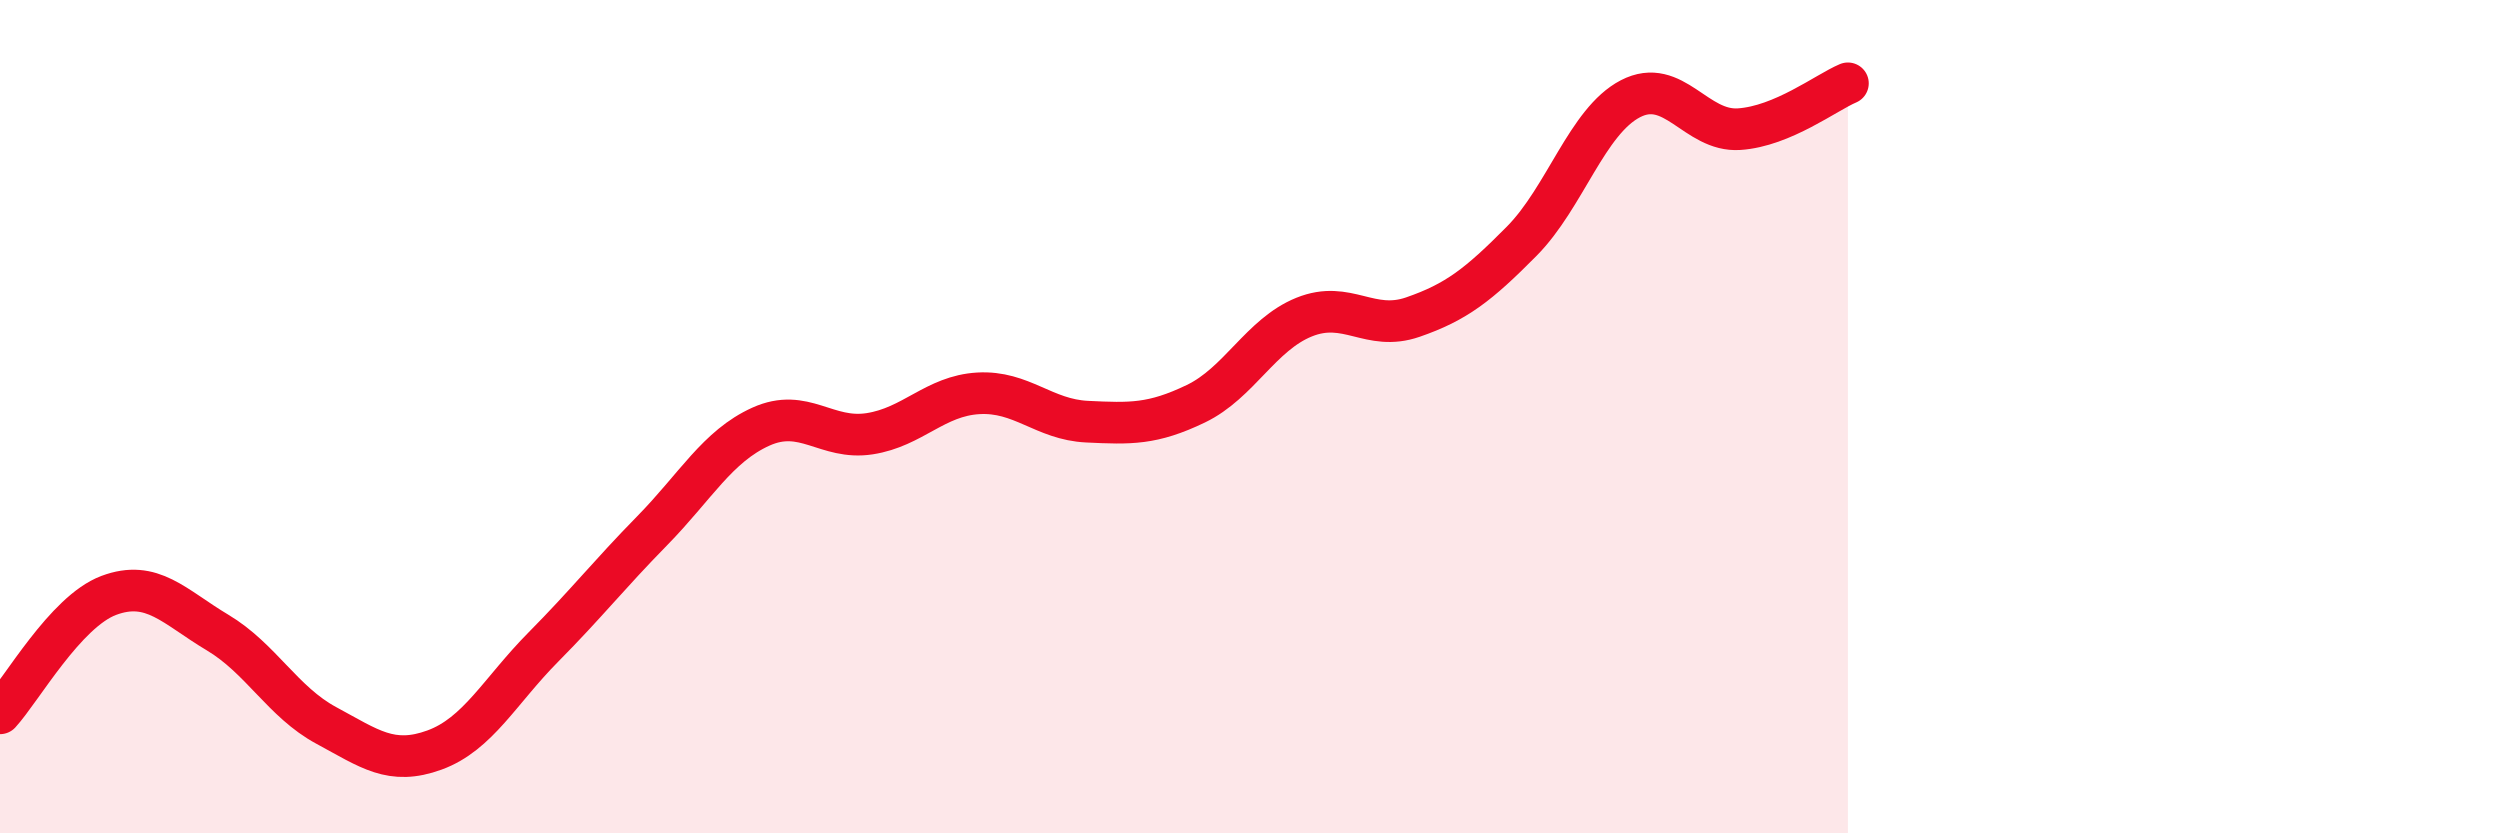 
    <svg width="60" height="20" viewBox="0 0 60 20" xmlns="http://www.w3.org/2000/svg">
      <path
        d="M 0,17.12 C 0.52,16.55 1.57,14.68 2.61,14.29 C 3.65,13.9 4.18,14.56 5.22,15.18 C 6.26,15.8 6.79,16.85 7.83,17.41 C 8.87,17.97 9.39,18.38 10.43,18 C 11.47,17.62 12,16.58 13.04,15.53 C 14.08,14.48 14.61,13.8 15.65,12.74 C 16.69,11.68 17.22,10.71 18.26,10.24 C 19.3,9.77 19.83,10.57 20.87,10.41 C 21.91,10.25 22.44,9.5 23.48,9.44 C 24.52,9.38 25.05,10.07 26.09,10.12 C 27.13,10.17 27.66,10.19 28.7,9.69 C 29.74,9.19 30.26,8.03 31.3,7.61 C 32.34,7.19 32.87,7.97 33.91,7.61 C 34.95,7.25 35.48,6.84 36.52,5.79 C 37.56,4.74 38.09,2.91 39.13,2.37 C 40.17,1.83 40.7,3.17 41.74,3.1 C 42.78,3.03 43.83,2.22 44.35,2L44.35 20L0 20Z"
        fill="#EB0A25"
        opacity="0.1"
        stroke-linecap="round"
        stroke-linejoin="round"
      />
      <path
        d="M 0,17.12 C 0.52,16.55 1.57,14.68 2.61,14.29 C 3.65,13.9 4.18,14.56 5.22,15.18 C 6.26,15.8 6.79,16.85 7.83,17.41 C 8.87,17.97 9.39,18.38 10.43,18 C 11.47,17.62 12,16.58 13.04,15.53 C 14.08,14.48 14.61,13.8 15.65,12.74 C 16.69,11.68 17.22,10.71 18.26,10.24 C 19.3,9.77 19.83,10.57 20.87,10.41 C 21.91,10.25 22.44,9.5 23.48,9.44 C 24.52,9.38 25.05,10.07 26.09,10.12 C 27.13,10.17 27.66,10.19 28.7,9.69 C 29.74,9.19 30.26,8.03 31.3,7.61 C 32.34,7.19 32.87,7.97 33.91,7.61 C 34.95,7.25 35.48,6.84 36.52,5.79 C 37.56,4.74 38.09,2.91 39.13,2.37 C 40.17,1.83 40.7,3.17 41.74,3.1 C 42.78,3.03 43.83,2.22 44.35,2"
        stroke="#EB0A25"
        stroke-width="1"
        fill="none"
        stroke-linecap="round"
        stroke-linejoin="round"
      />
    </svg>
  